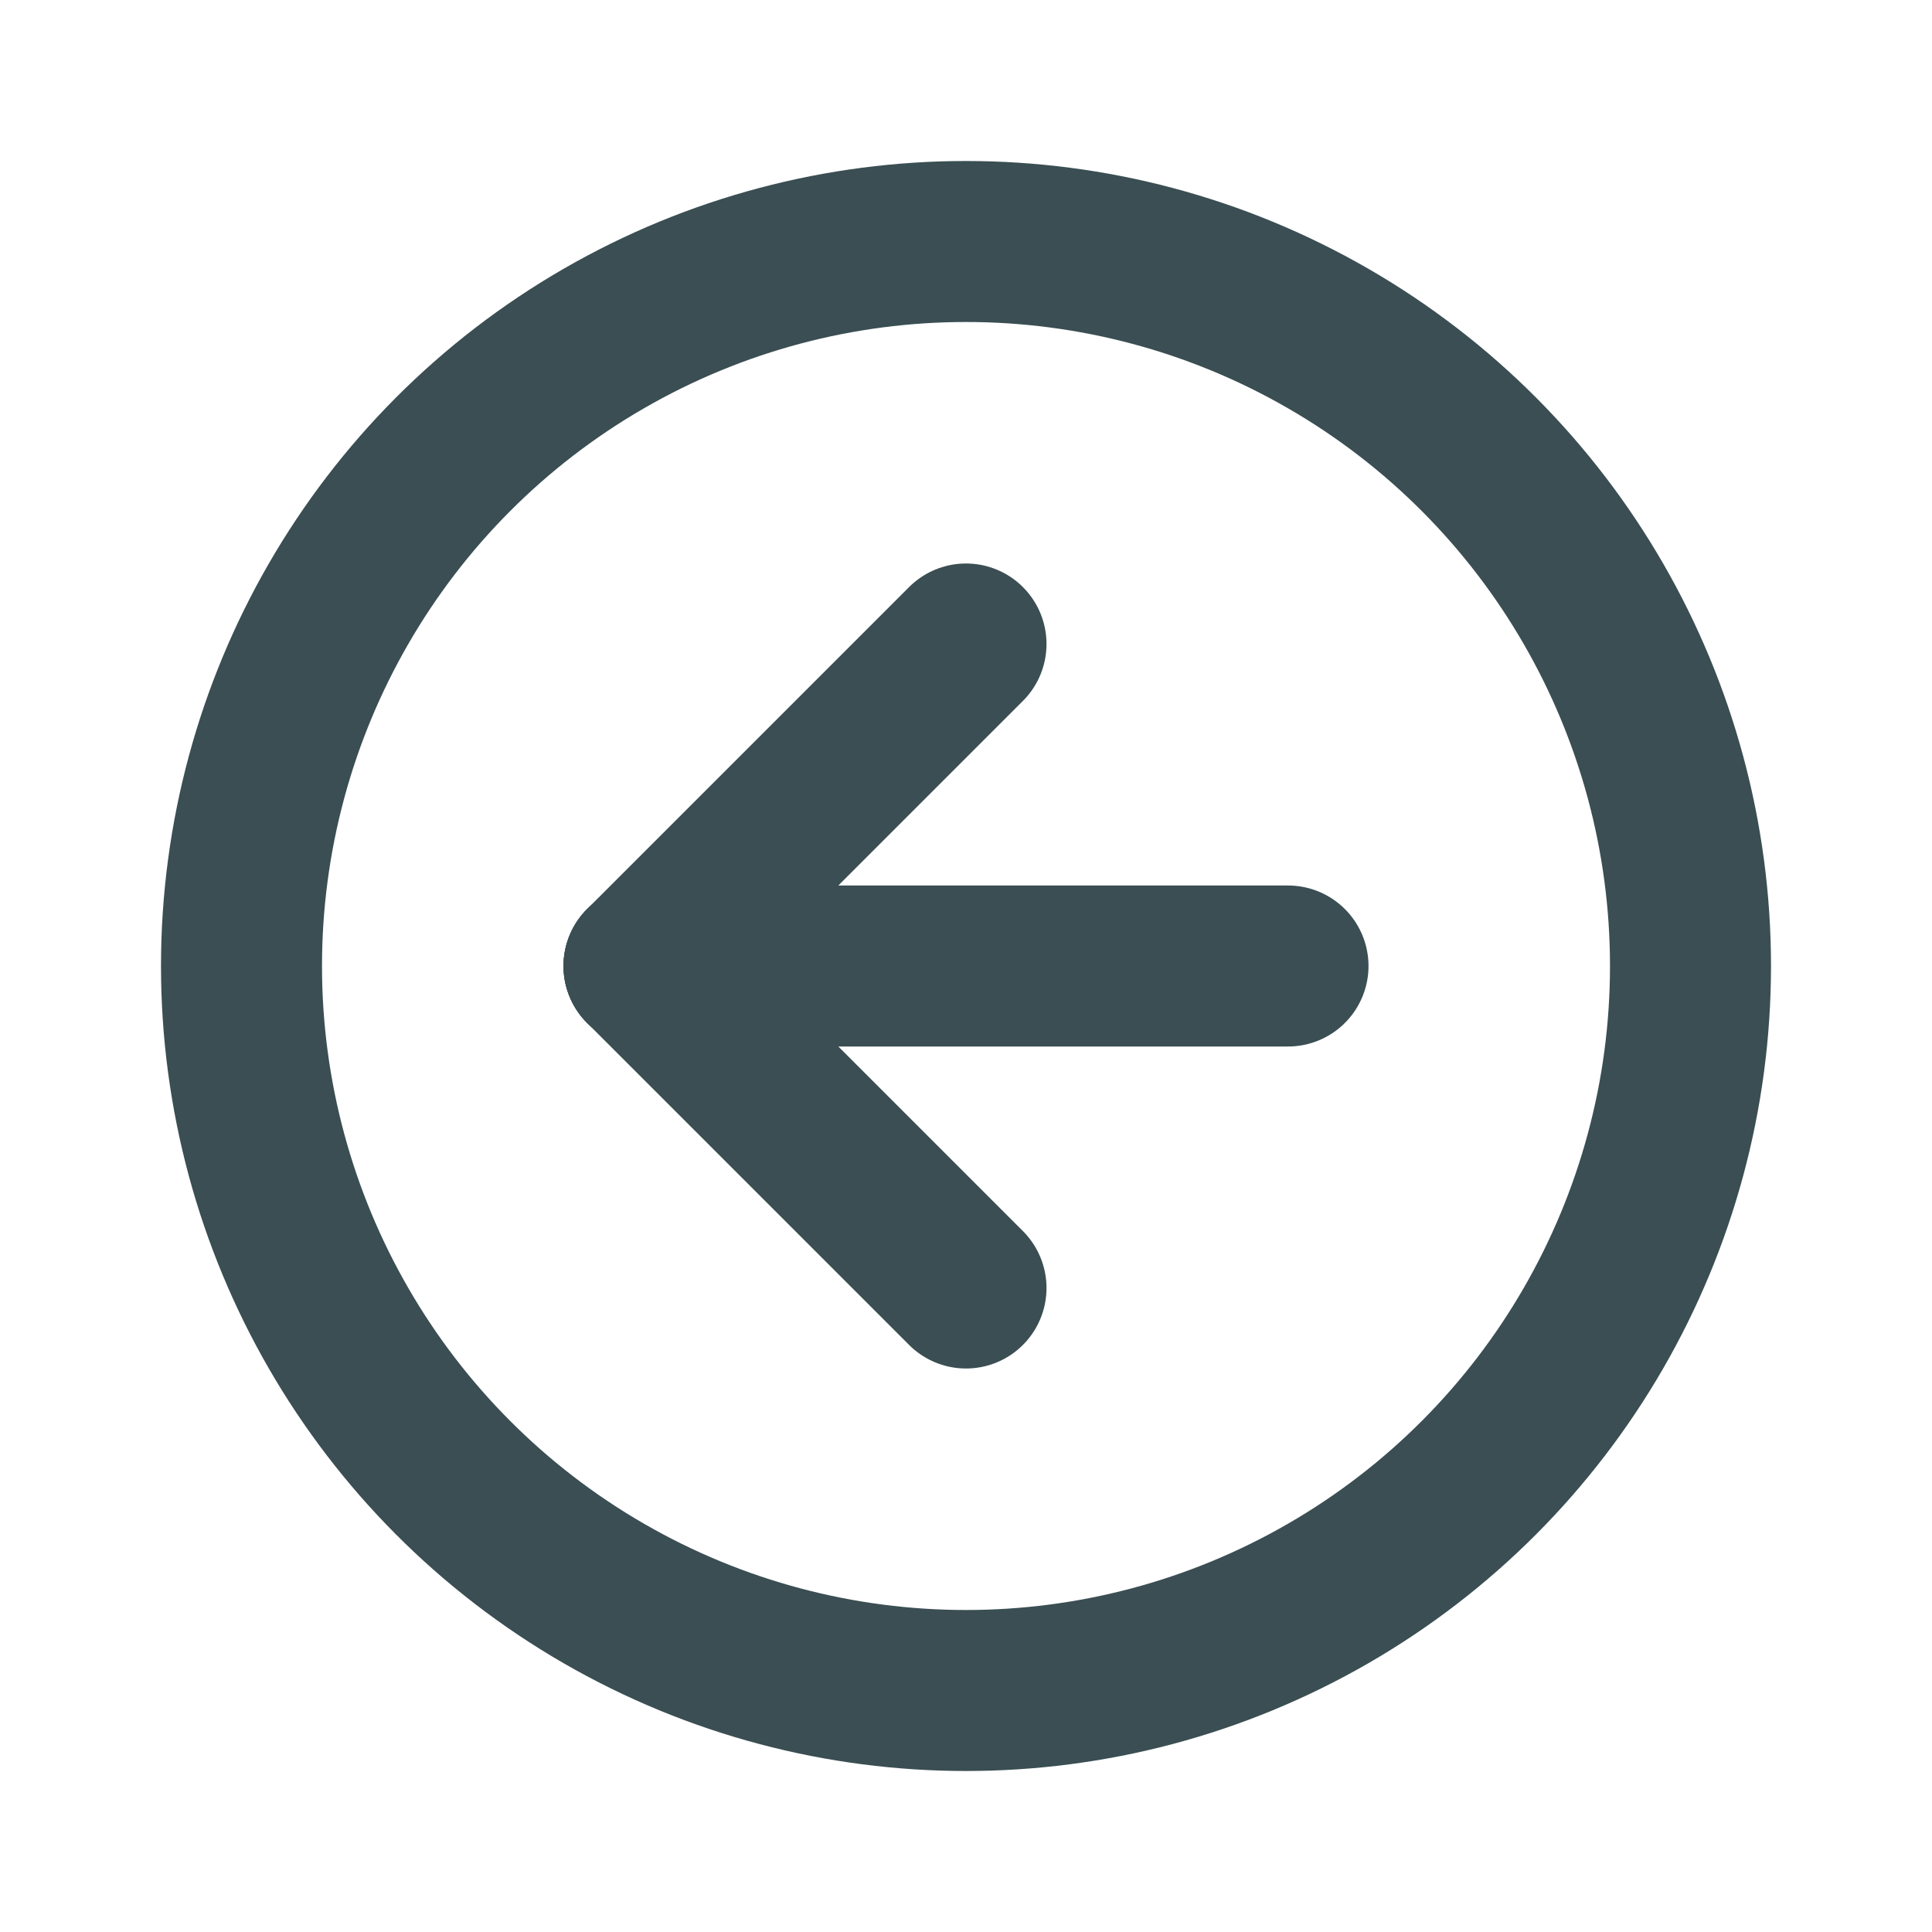 <svg xmlns="http://www.w3.org/2000/svg" 
class="icon icon-tabler icon-tabler-arrow-left-circle" 
width="24" height="24" viewBox="0 0 24 24" 
stroke-width="2" stroke="currentColor" fill="none" stroke-linecap="round" stroke-linejoin="round">
  <path stroke="none" d="M0 0h24v24H0z"/>
  <circle stroke="#3a4e53" fill="none" cx="12" cy="12" r="9" />
  <line stroke="#3a4e53" x1="8" y1="12" x2="16" y2="12" />
  <line stroke="#3a4e53" x1="8" y1="12" x2="12" y2="16" />
  <line stroke="#3a4e53" x1="8" y1="12" x2="12" y2="8" />
</svg>


